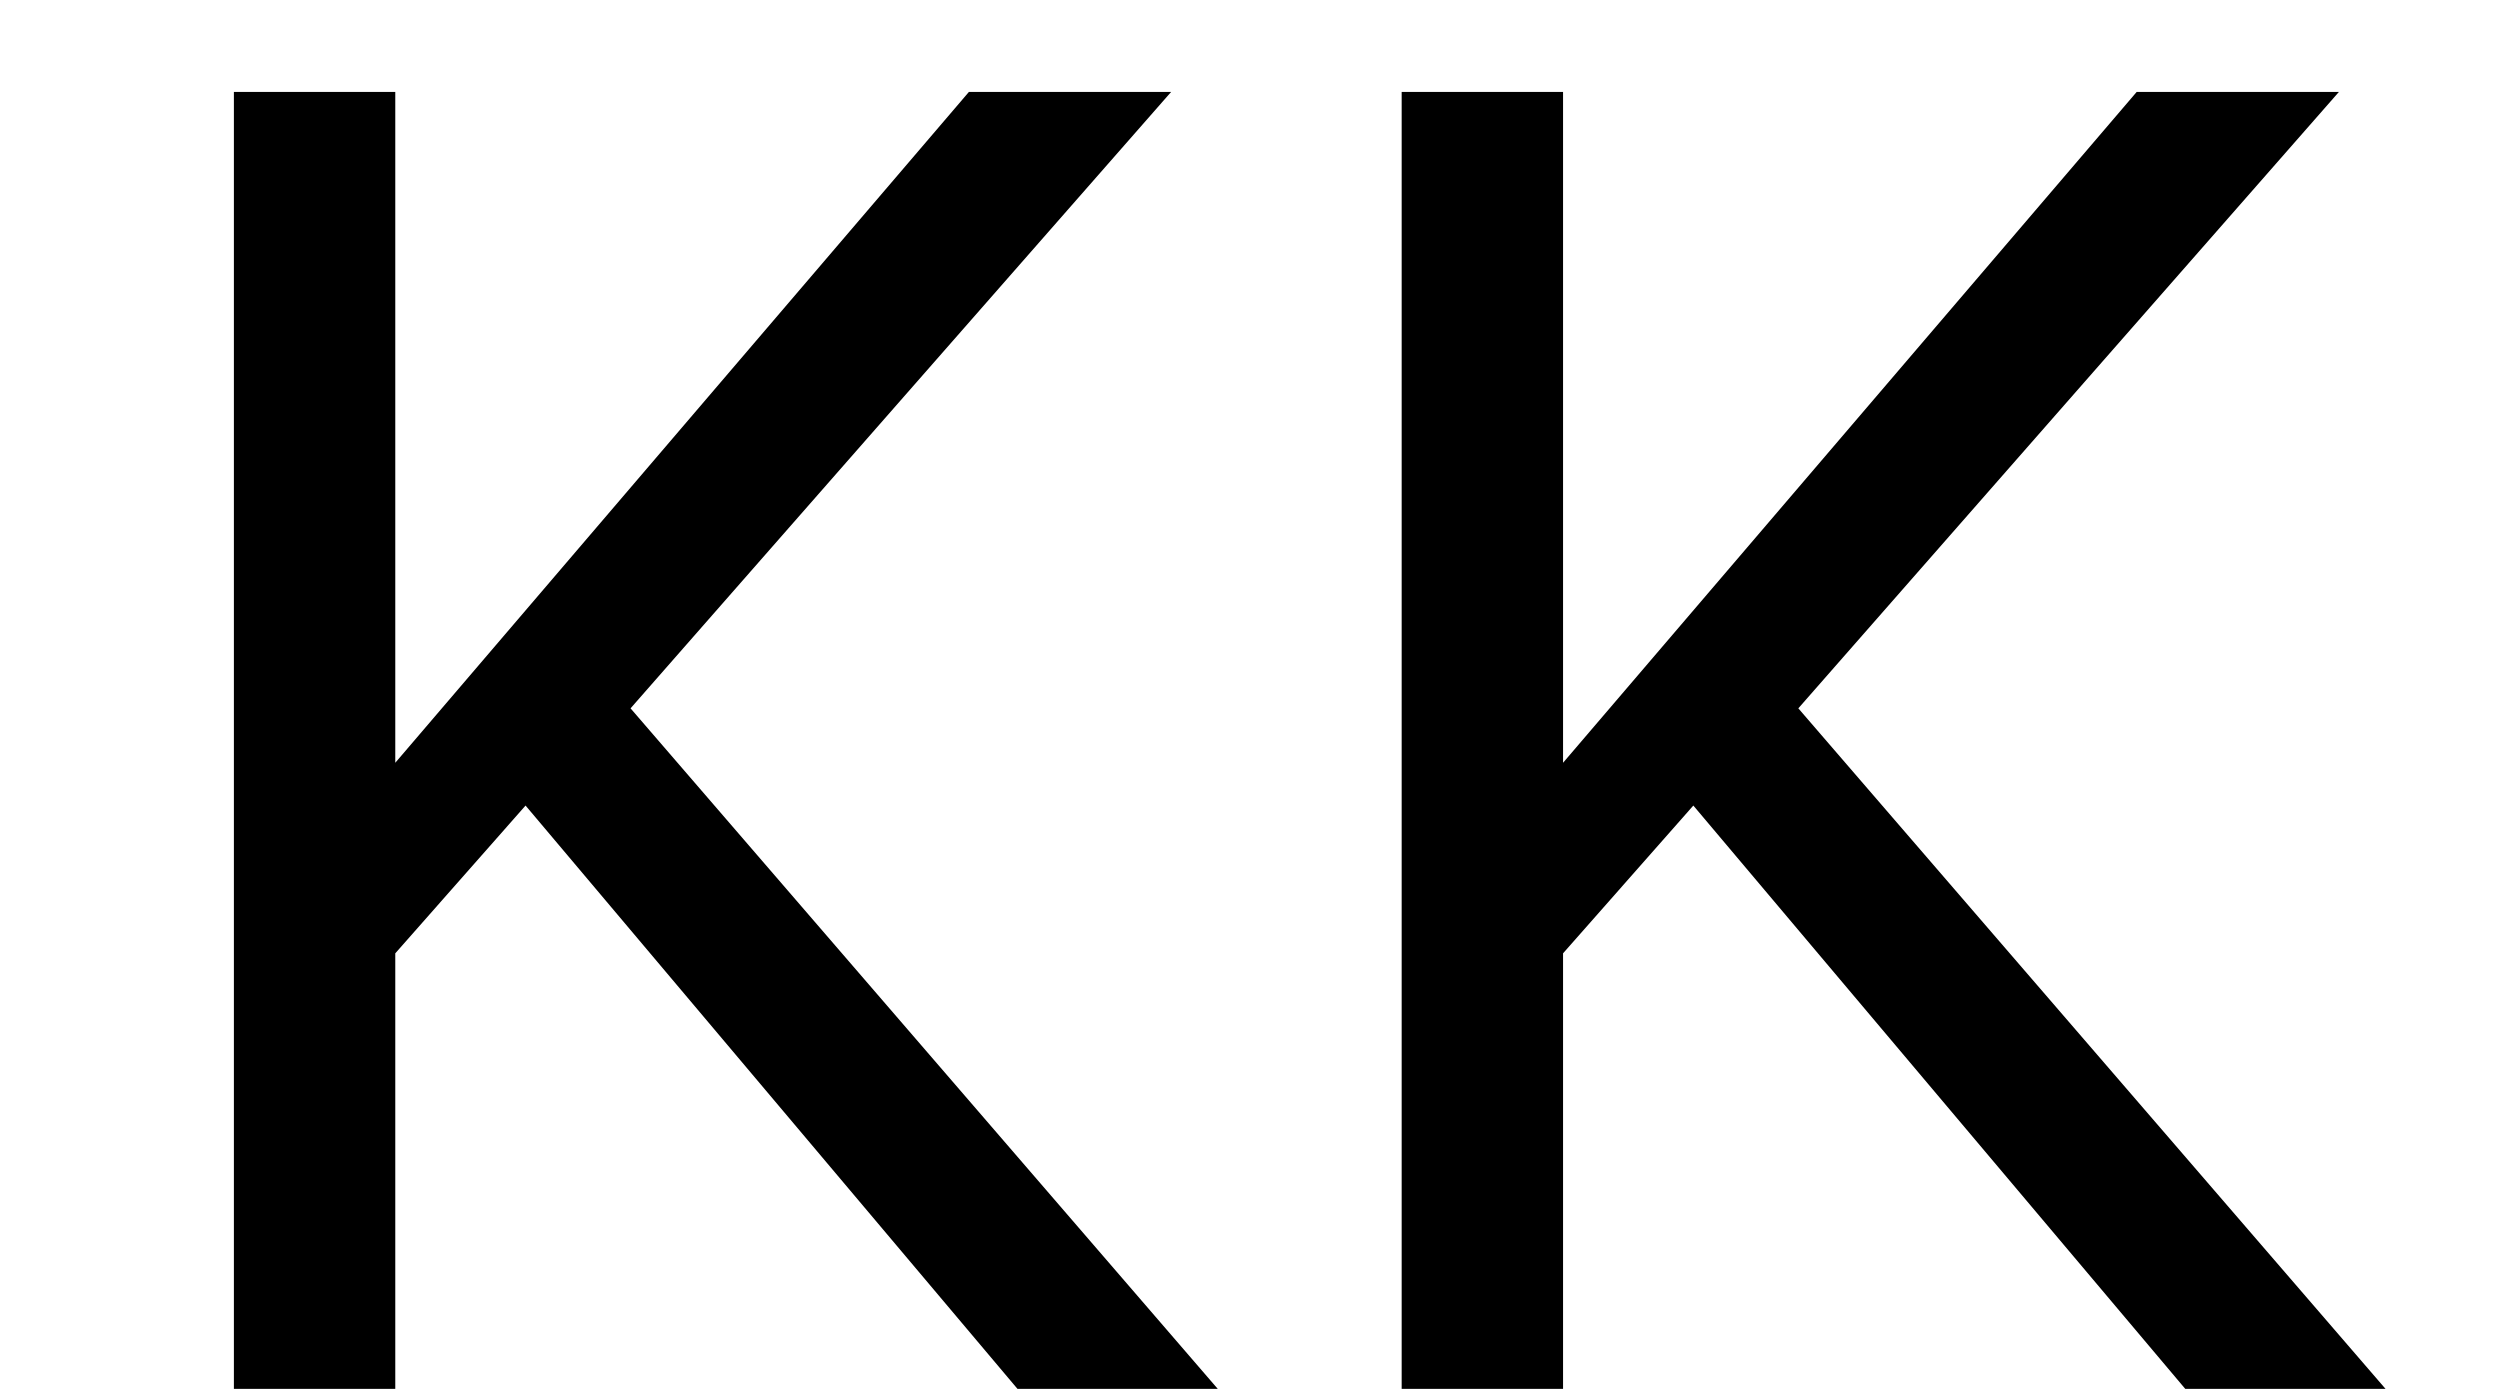<svg width="9" height="5" viewBox="0 0 9 5" fill="none" xmlns="http://www.w3.org/2000/svg">
<path d="M4.384 5L2.27 2.55L4.216 0.331H3.488L1.423 2.746V0.331H0.842V5H1.423V3.432L1.892 2.9L3.663 5H4.384ZM8.588 5L6.474 2.55L8.42 0.331H7.692L5.627 2.746V0.331H5.046V5H5.627V3.432L6.096 2.9L7.867 5H8.588Z" fill="black"/>
</svg>
